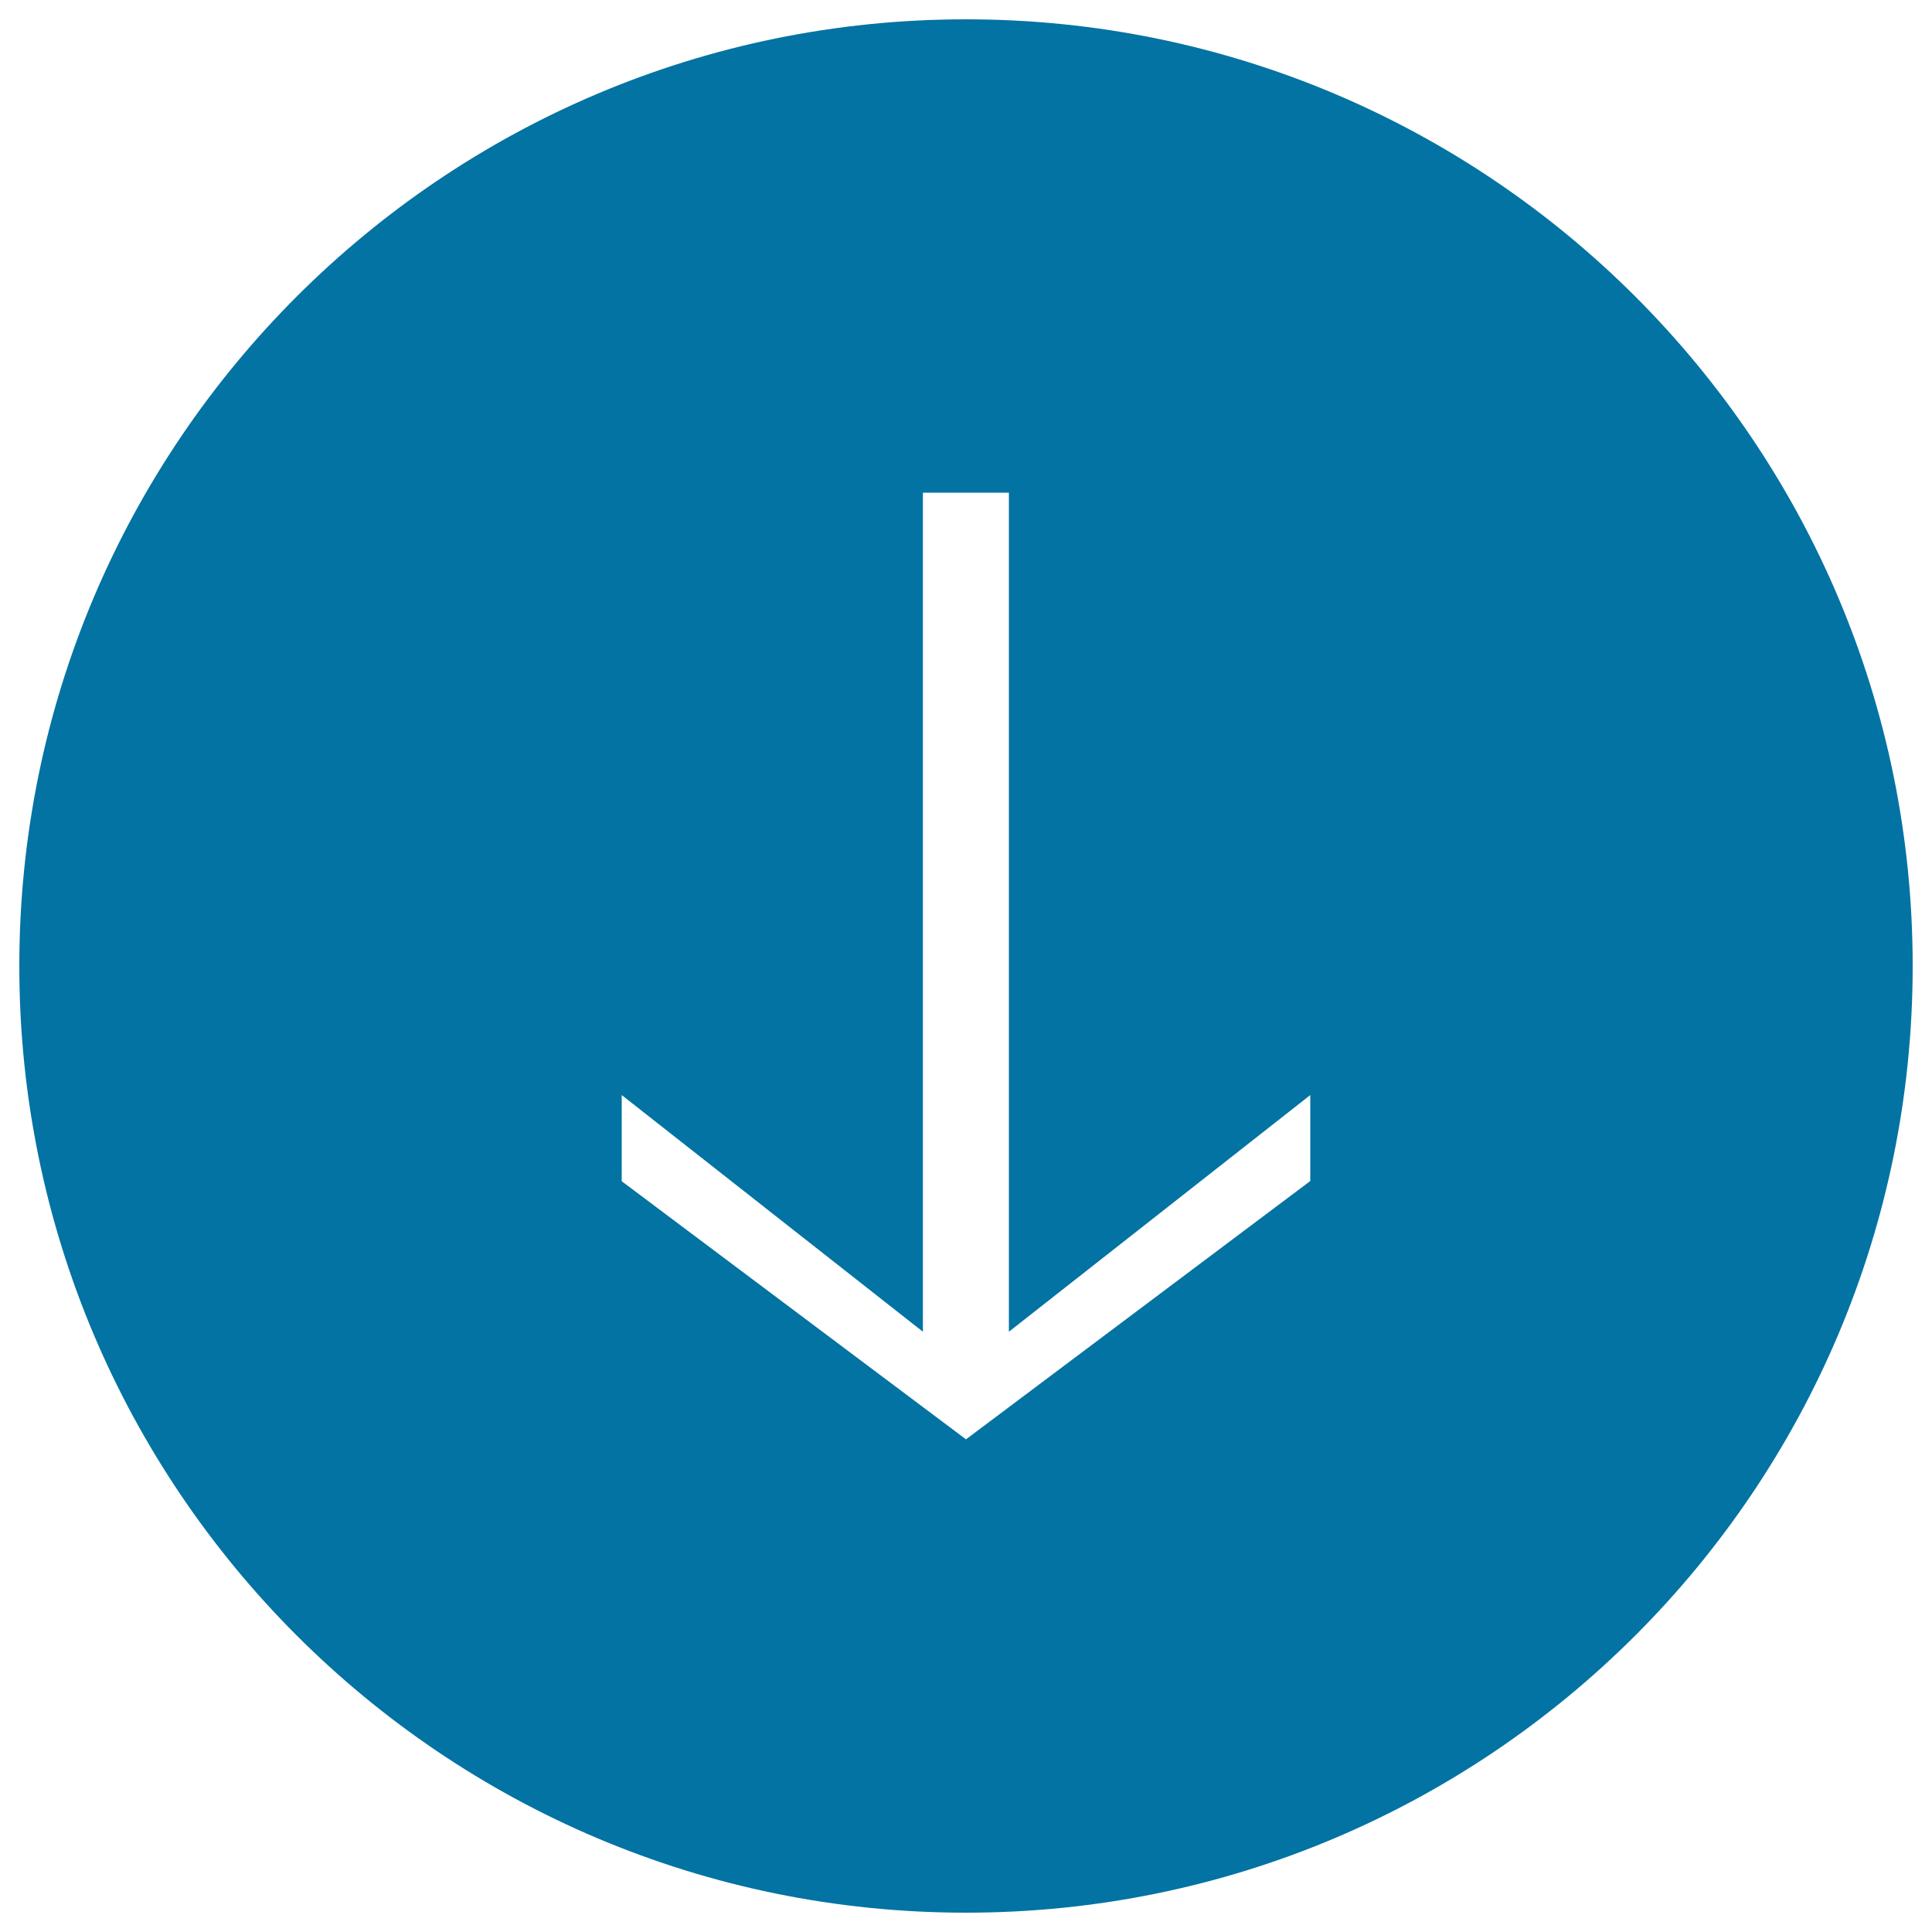 <svg xmlns="http://www.w3.org/2000/svg" viewBox="0 0 1000 1000" style="fill:#0273a2">
<title>Download Black Circular Button SVG icon</title>
<g><path d="M990,500c0-270.6-219.4-490-490-490C229.4,10,10,229.4,10,500c0,270.6,219.4,490,490,490C770.6,990,990,770.6,990,500z M321.8,566.8l155.9,122.5V255h44.5v434.3l156-122.5v44.5L500,745L321.8,611.4V566.8z"/></g>
</svg>